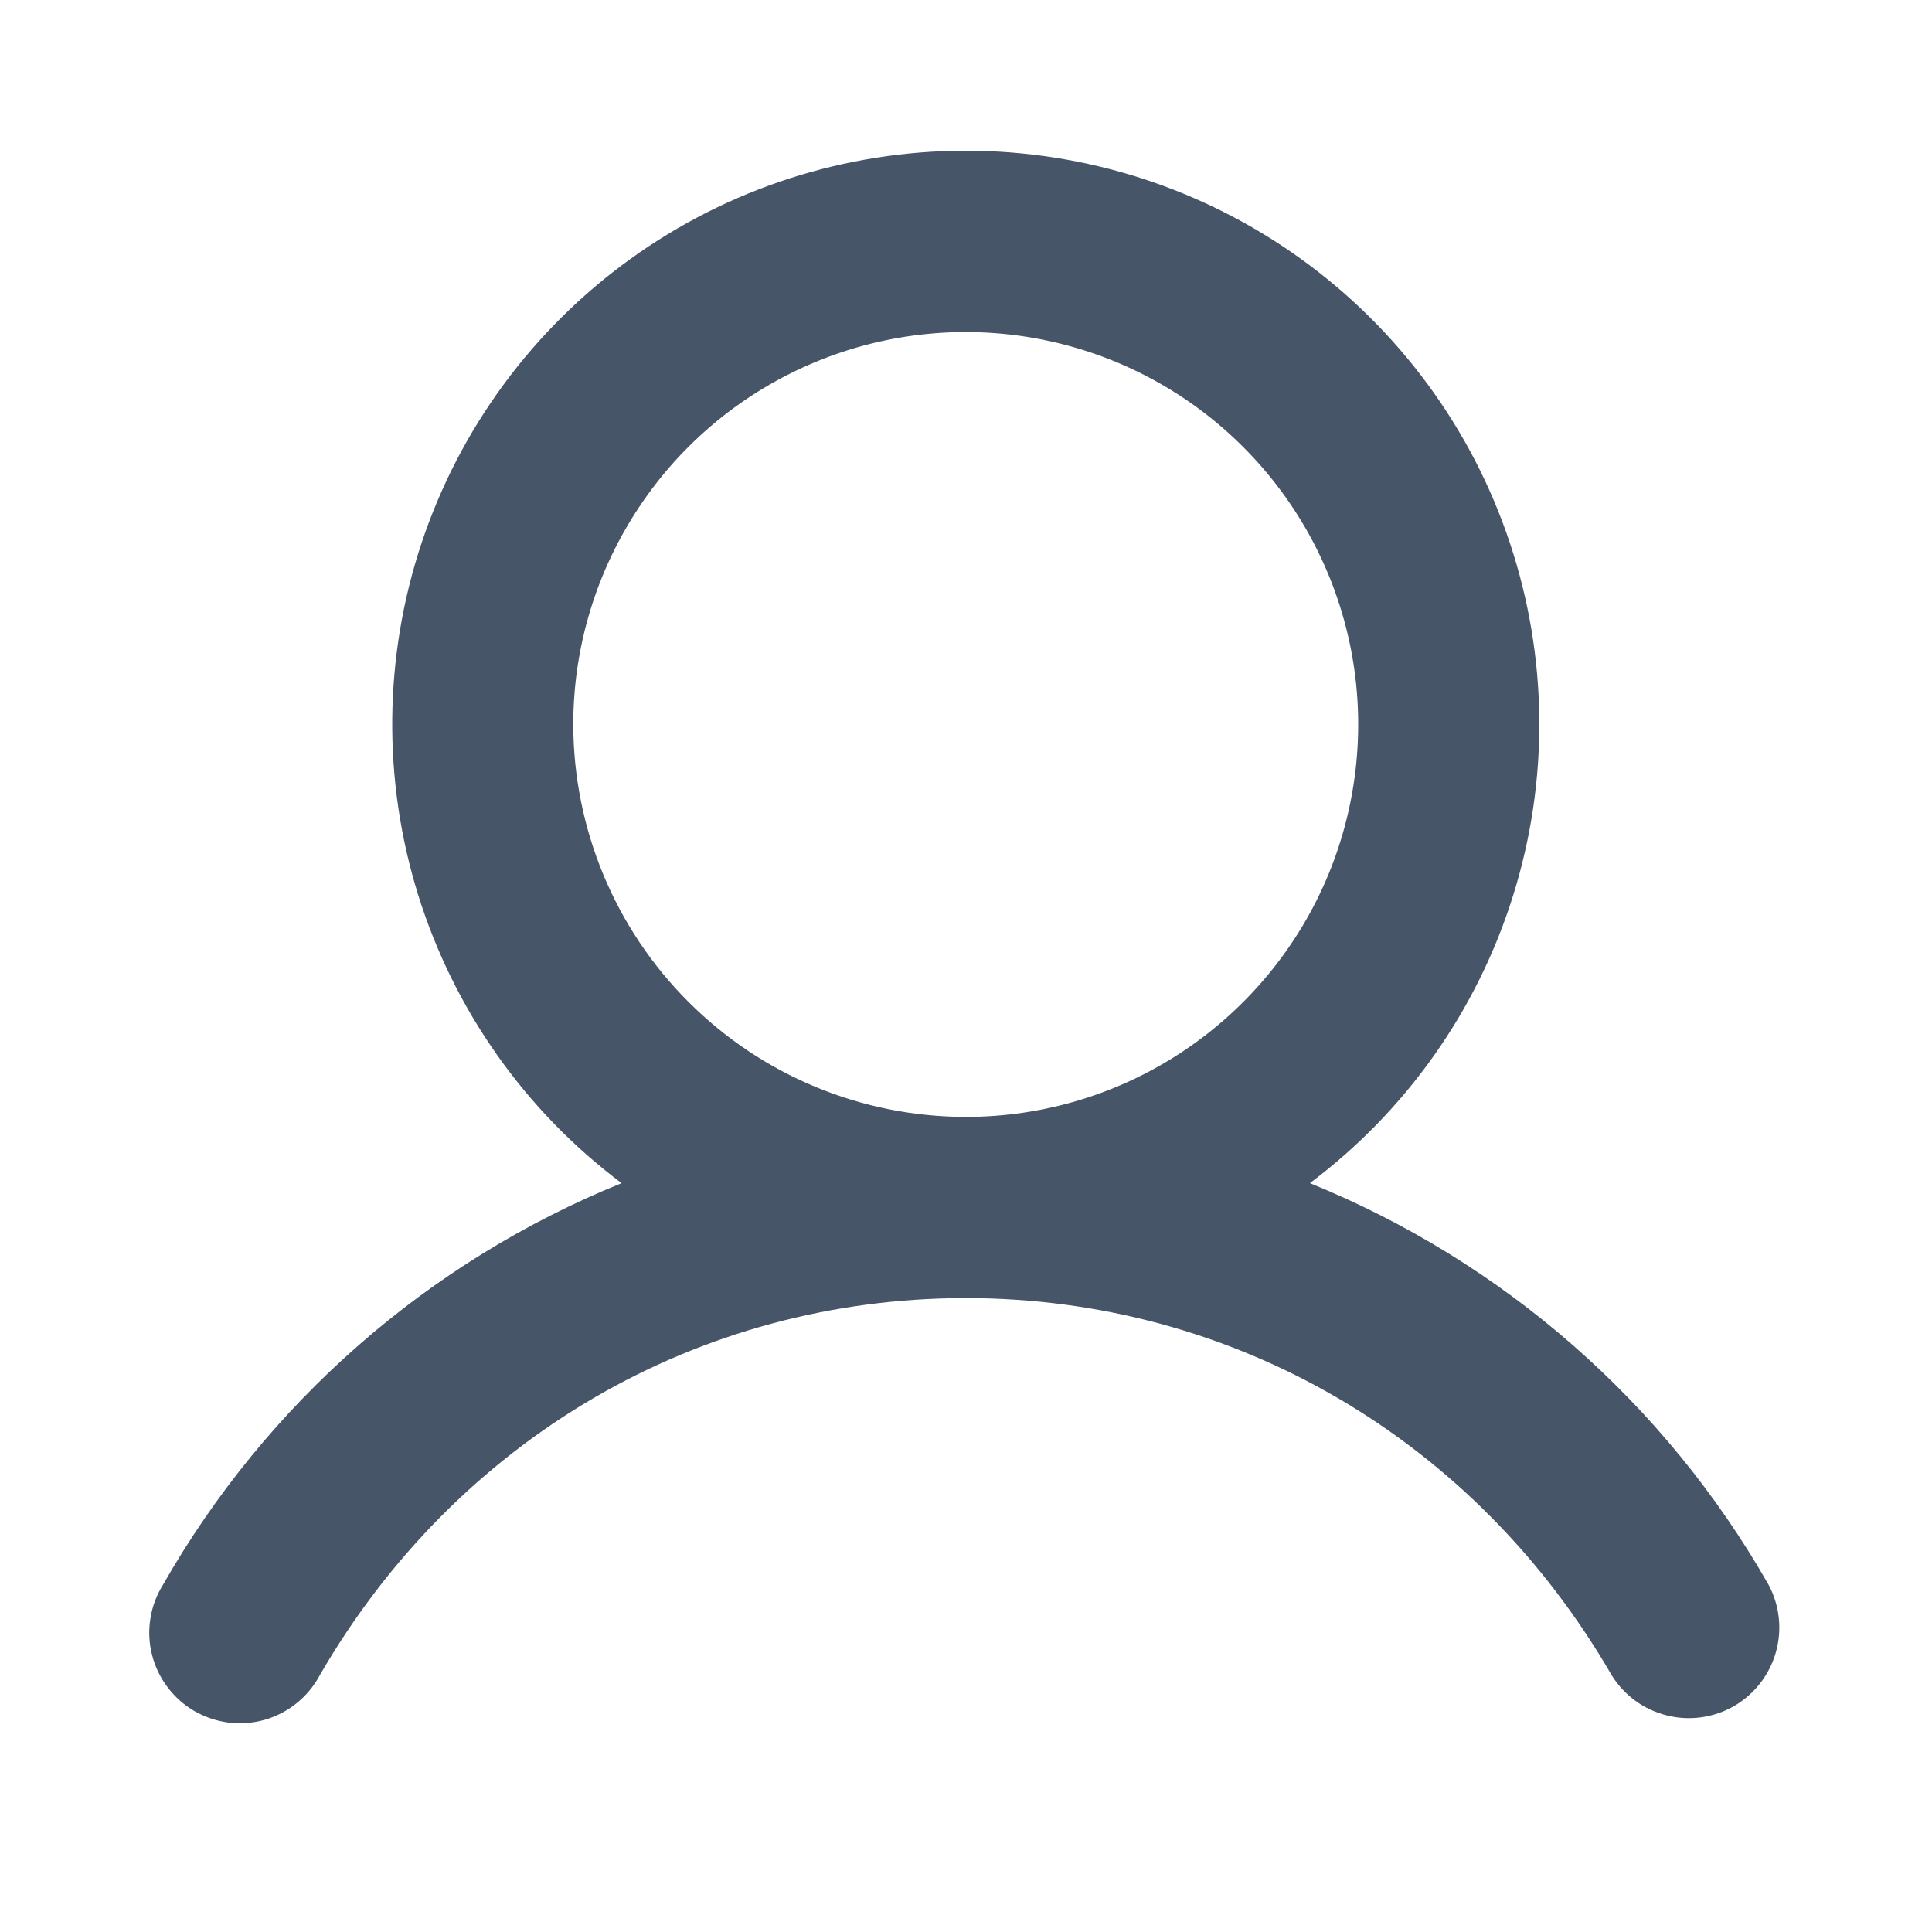 <svg width="18" height="18" viewBox="0 0 18 18" fill="none" xmlns="http://www.w3.org/2000/svg">
<path d="M16.478 14.766C15.514 13.074 14.008 11.755 12.204 11.023C13.101 10.35 13.764 9.412 14.098 8.341C14.433 7.271 14.422 6.122 14.067 5.058C13.713 3.994 13.032 3.069 12.122 2.413C11.212 1.757 10.119 1.404 8.998 1.404C7.876 1.404 6.783 1.757 5.873 2.413C4.963 3.069 4.283 3.994 3.928 5.058C3.574 6.122 3.563 7.271 3.897 8.341C4.231 9.412 4.894 10.35 5.791 11.023C3.987 11.755 2.482 13.074 1.518 14.766C1.458 14.862 1.418 14.969 1.401 15.081C1.383 15.192 1.388 15.306 1.416 15.416C1.443 15.526 1.493 15.629 1.561 15.719C1.629 15.81 1.714 15.885 1.812 15.942C1.91 15.998 2.019 16.035 2.131 16.049C2.243 16.063 2.357 16.054 2.466 16.023C2.574 15.992 2.676 15.939 2.764 15.868C2.852 15.797 2.925 15.709 2.978 15.61C4.252 13.407 6.502 12.094 8.998 12.094C11.493 12.094 13.743 13.408 15.017 15.61C15.133 15.796 15.316 15.929 15.529 15.982C15.741 16.036 15.966 16.004 16.156 15.895C16.345 15.785 16.485 15.606 16.545 15.395C16.605 15.185 16.581 14.959 16.478 14.766ZM5.341 6.75C5.341 6.027 5.556 5.32 5.958 4.719C6.359 4.118 6.93 3.649 7.599 3.372C8.267 3.095 9.002 3.023 9.711 3.164C10.42 3.305 11.072 3.653 11.583 4.165C12.094 4.676 12.443 5.328 12.584 6.037C12.725 6.746 12.652 7.481 12.376 8.149C12.099 8.817 11.63 9.388 11.029 9.79C10.428 10.192 9.721 10.406 8.998 10.406C8.028 10.405 7.099 10.02 6.414 9.334C5.728 8.649 5.343 7.72 5.341 6.75Z" fill="#475569"/>
</svg>
